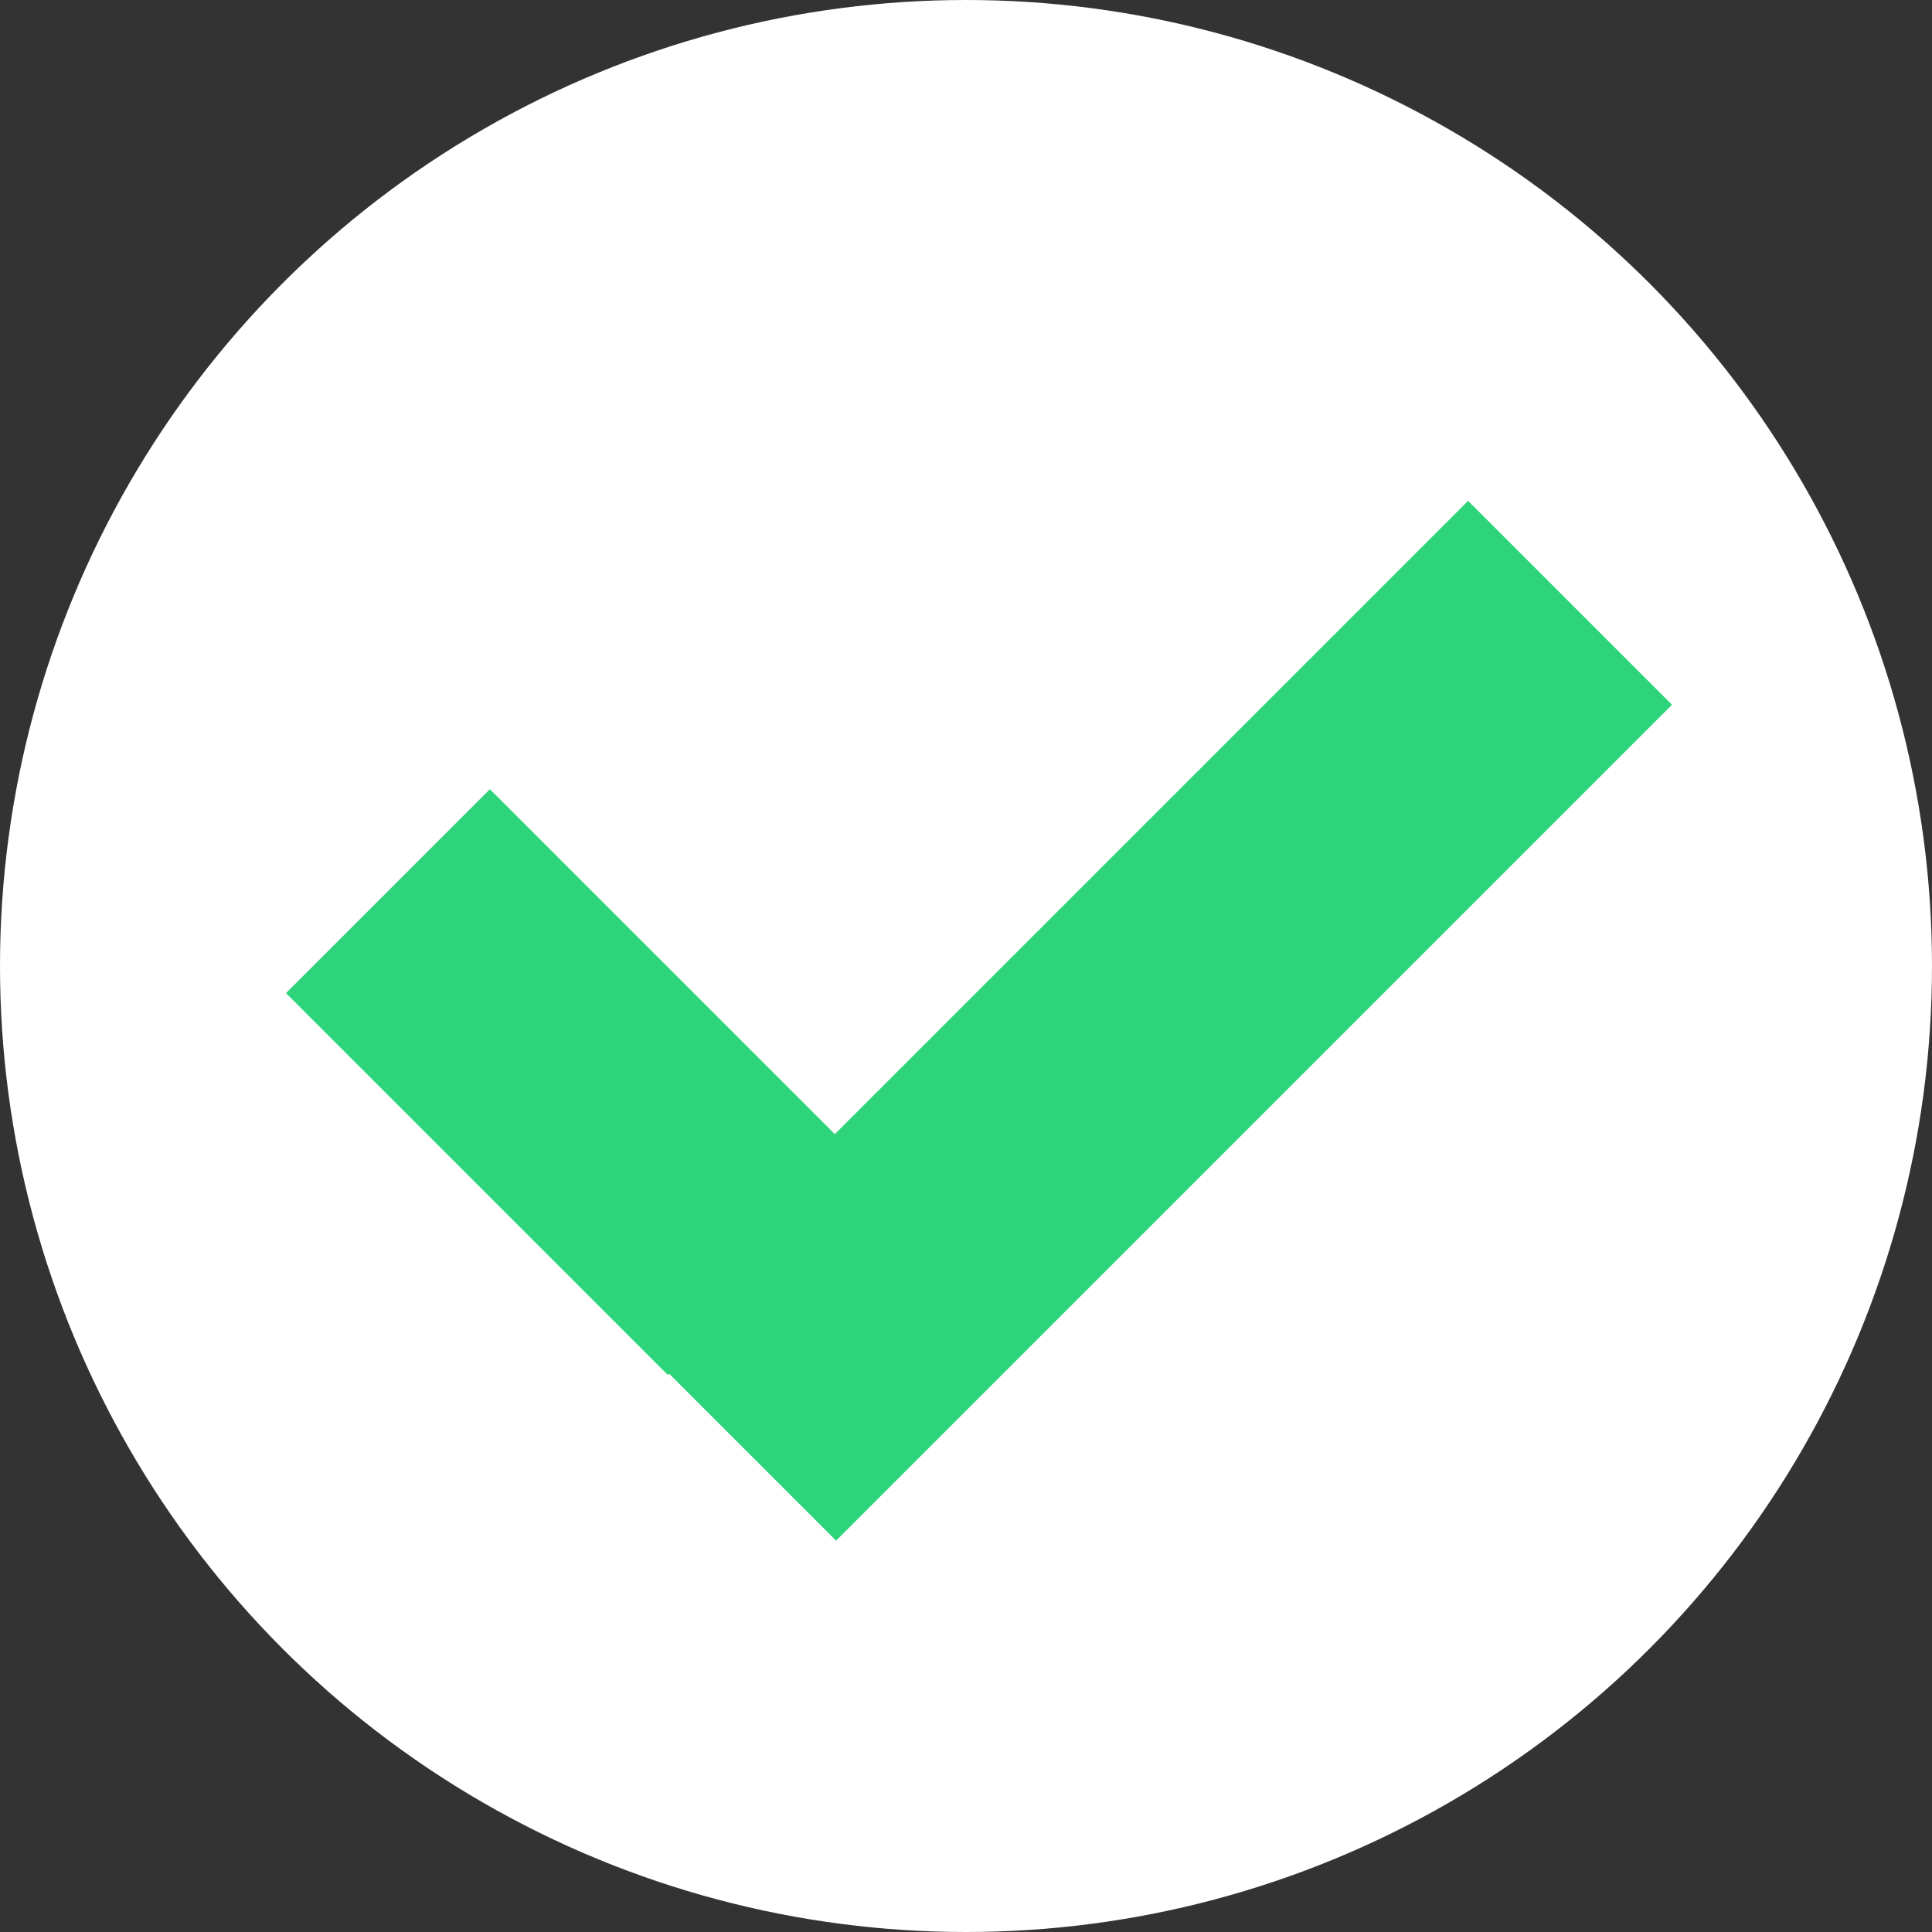 <svg width="40" height="40" viewBox="0 0 40 40" fill="none" xmlns="http://www.w3.org/2000/svg">
<rect x="0" y="0" width="40" height="40" fill="#333333" stroke="none"/>
<circle cx="20" cy="20" r="20" fill="white"/>
<rect x="34.617" y="14.591" width="24.475" height="5.97" transform="rotate(135 34.617 14.591)" fill="#2ED47A"/>
<rect x="13.828" y="28.468" width="11.182" height="5.97" transform="rotate(-135 13.828 28.468)" fill="#2ED47A"/>
</svg>
